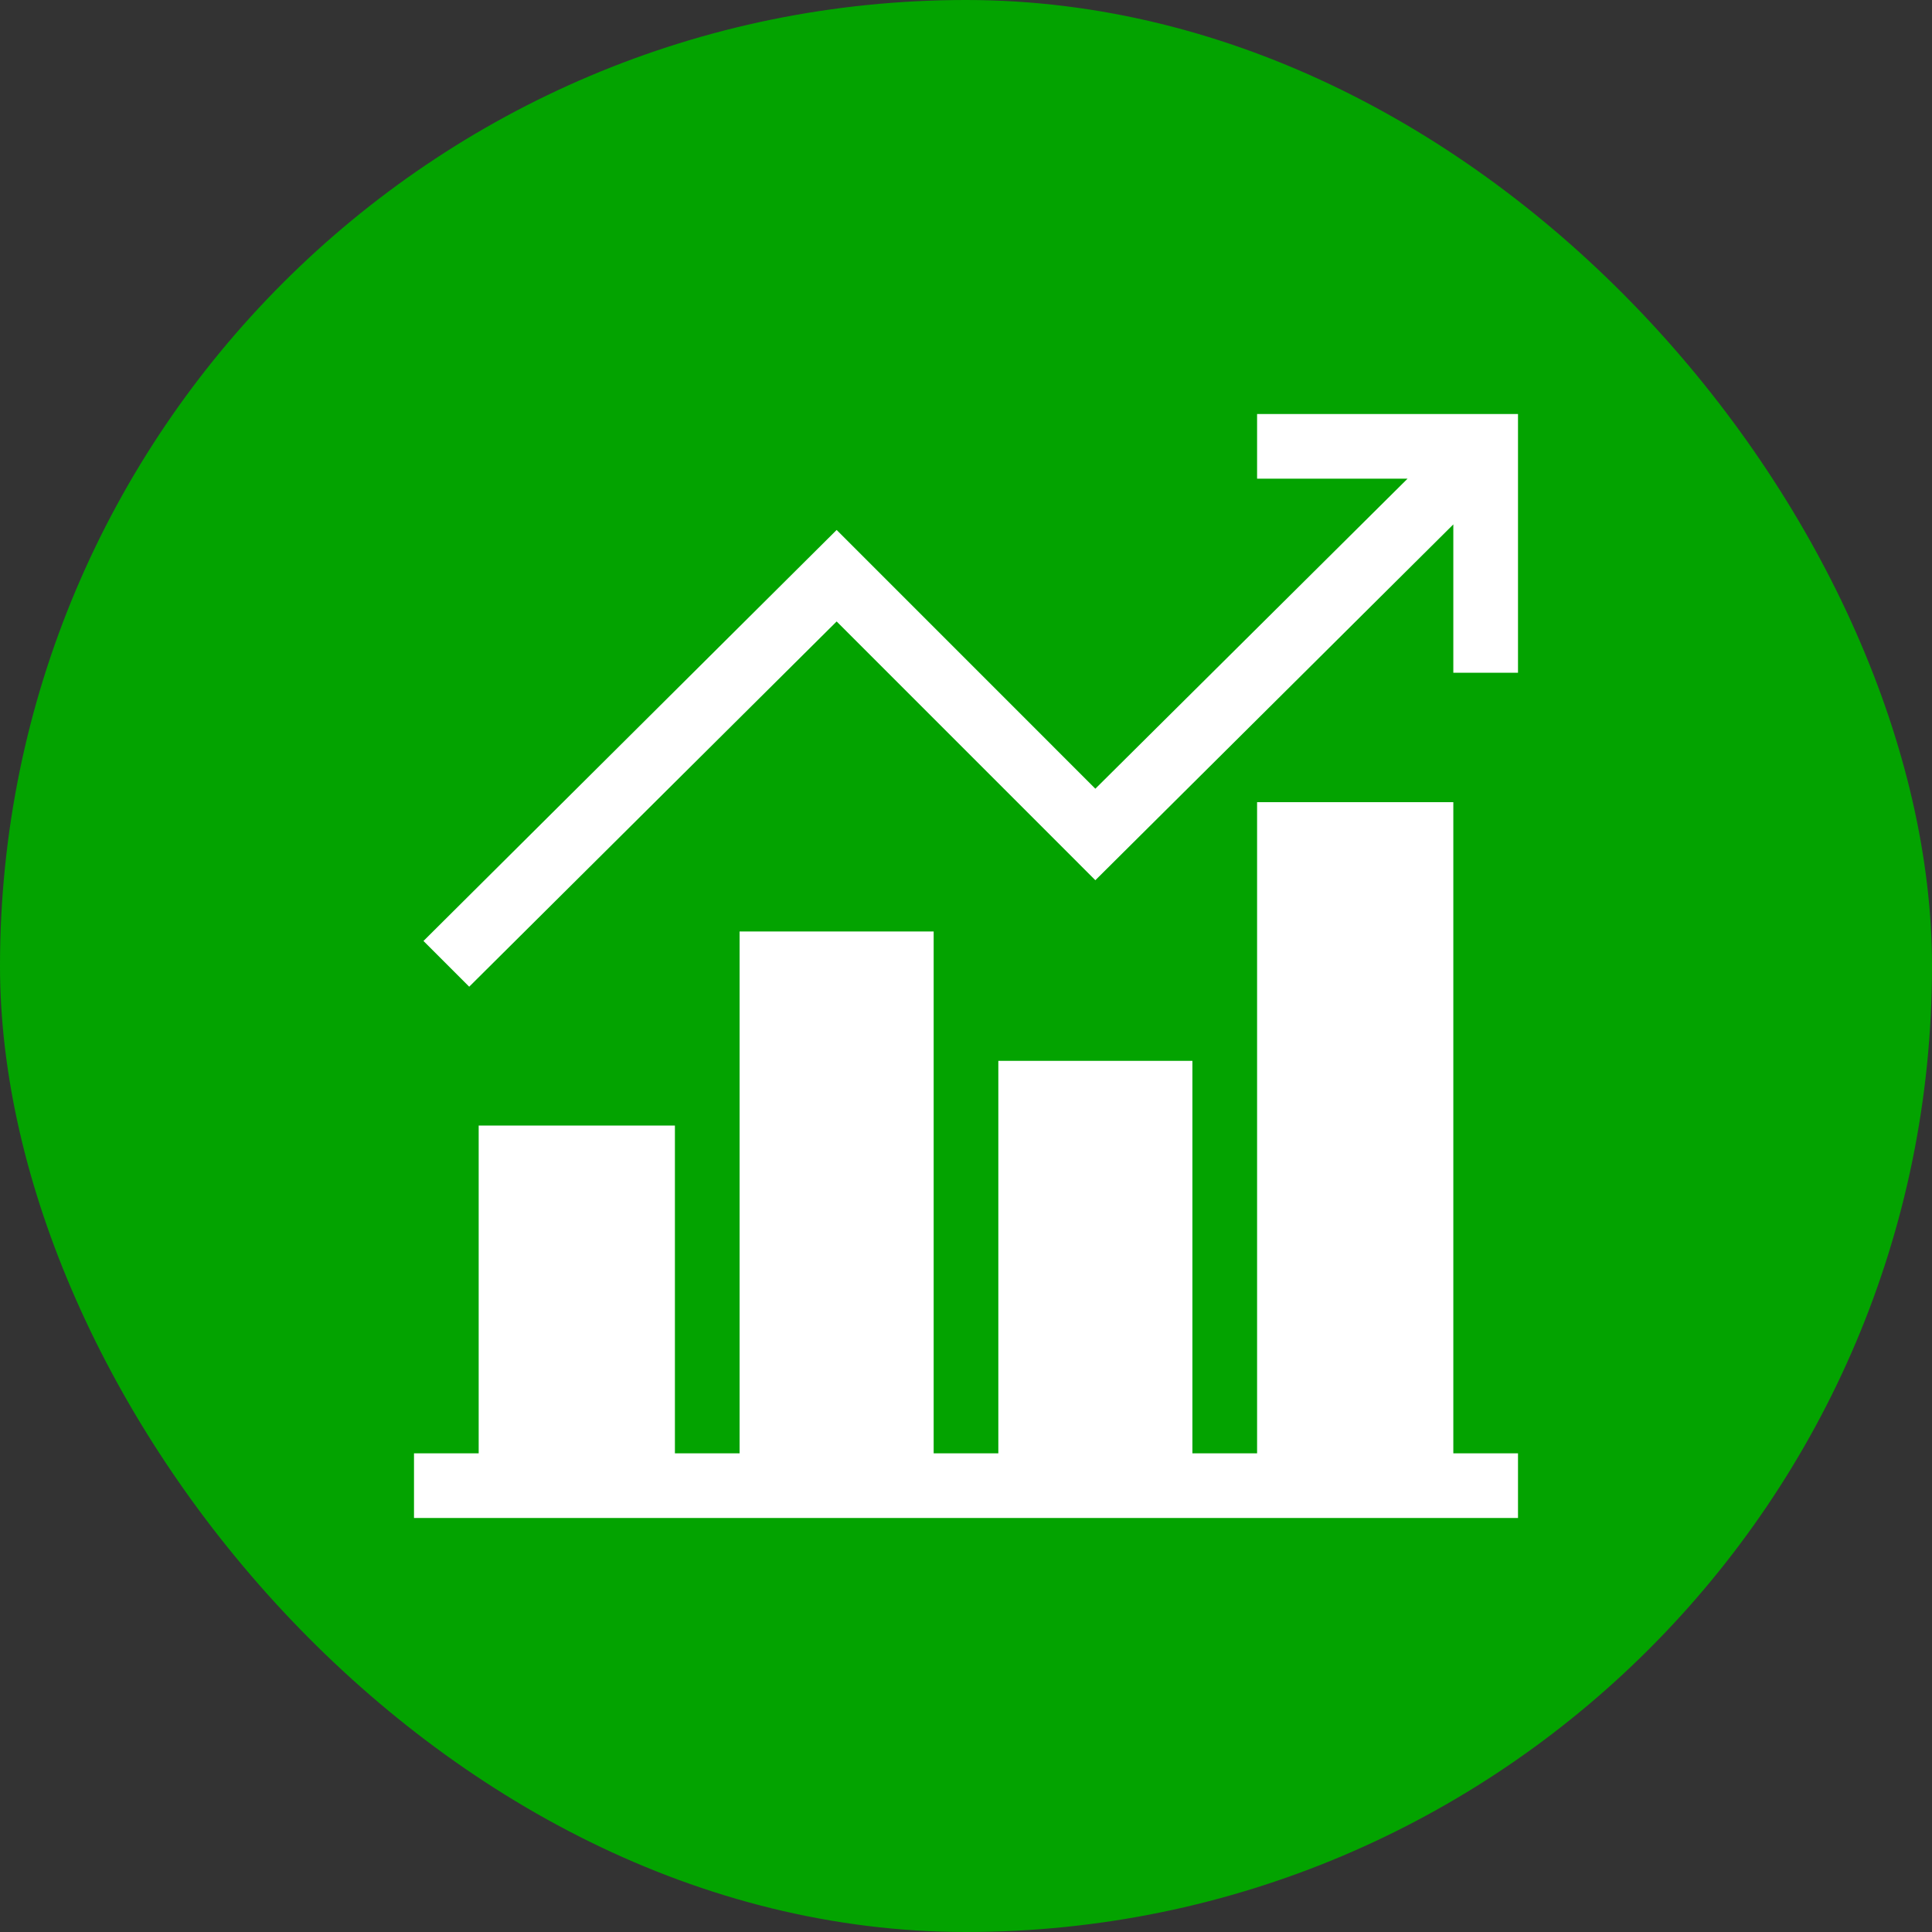 <svg width="42" height="42" viewBox="0 0 42 42" fill="none" xmlns="http://www.w3.org/2000/svg">
<rect x="0" y="0" width="42" height="42" fill="#333333" stroke="none"/>
<rect width="42" height="42" rx="21" fill="#03A300"/>
<g clip-path="url(#clip0_285_2640)">
<path d="M33 31.594H31.594V17.438H27.328V31.594H25.922V23.062H21.703V31.594H20.297V20.25H16.078V31.594H14.672V24.469H10.406V31.594H9V33H33V31.594Z" fill="white"/>
<path d="M33 14.625V9H27.328V10.406H30.599L23.812 17.146L18.188 11.521L9.206 20.456L10.2 21.45L18.188 13.51L23.812 19.135L31.594 11.4V14.625H33Z" fill="white"/>
</g>
<defs>
<clipPath id="clip0_285_2640">
<rect width="24" height="24" fill="white" transform="translate(9 9)"/>
</clipPath>
</defs>
</svg>
